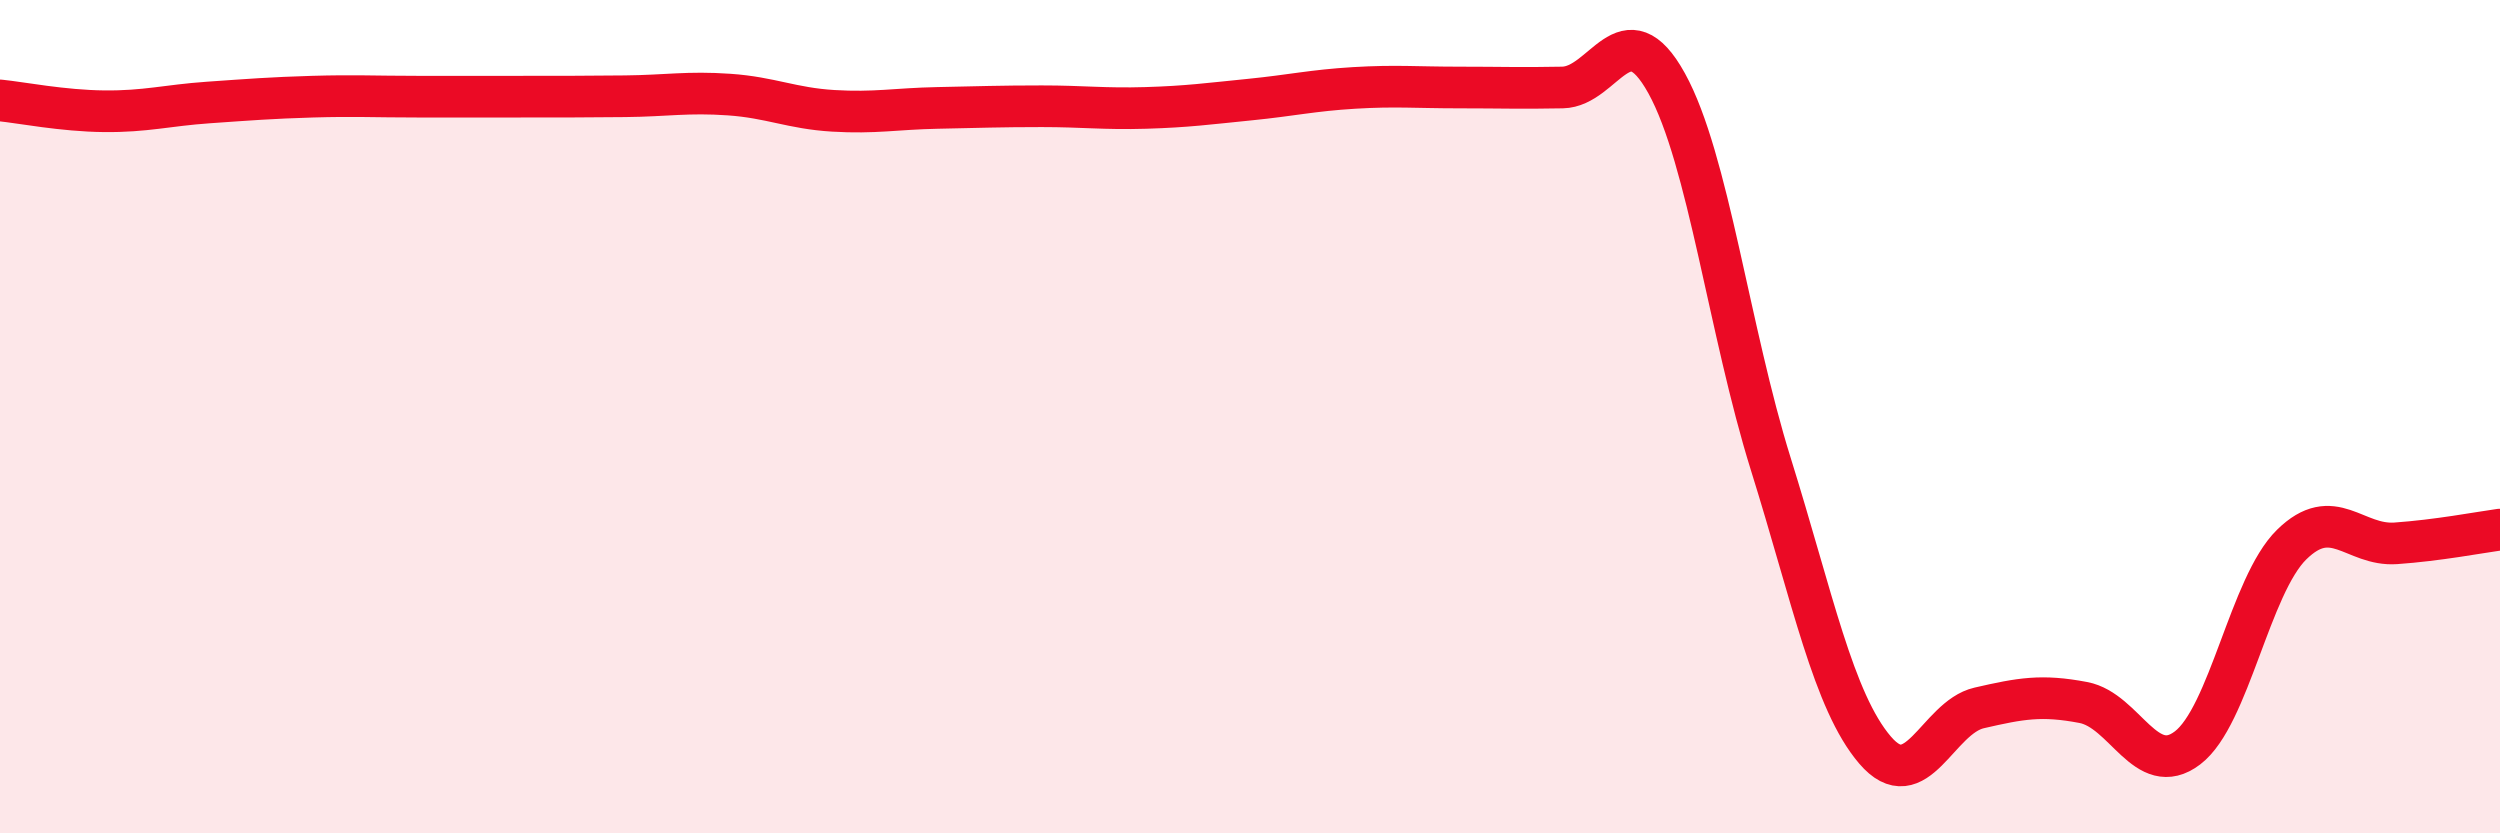 
    <svg width="60" height="20" viewBox="0 0 60 20" xmlns="http://www.w3.org/2000/svg">
      <path
        d="M 0,2.41 C 0.5,2.46 1.5,2.66 2.5,2.67 C 3.5,2.68 4,2.53 5,2.46 C 6,2.39 6.5,2.35 7.5,2.32 C 8.5,2.29 9,2.32 10,2.32 C 11,2.32 11.5,2.32 12.5,2.32 C 13.5,2.32 14,2.32 15,2.31 C 16,2.3 16.5,2.2 17.5,2.27 C 18.5,2.34 19,2.6 20,2.66 C 21,2.72 21.5,2.61 22.5,2.59 C 23.5,2.57 24,2.55 25,2.55 C 26,2.55 26.5,2.62 27.5,2.59 C 28.5,2.56 29,2.49 30,2.39 C 31,2.29 31.5,2.17 32.5,2.11 C 33.5,2.05 34,2.1 35,2.1 C 36,2.1 36.5,2.12 37.5,2.1 C 38.5,2.08 39,0.19 40,2 C 41,3.81 41.5,7.94 42.5,11.14 C 43.5,14.34 44,16.83 45,18 C 46,19.17 46.5,17.22 47.5,16.99 C 48.5,16.76 49,16.67 50,16.86 C 51,17.05 51.5,18.71 52.5,17.95 C 53.5,17.19 54,14.05 55,13.07 C 56,12.09 56.5,13.11 57.5,13.04 C 58.5,12.97 59.5,12.78 60,12.71L60 20L0 20Z"
        fill="#EB0A25"
        opacity="0.1"
        stroke-linecap="round"
        stroke-linejoin="round"
      />
      <path
        d="M 0,2.41 C 0.5,2.46 1.5,2.66 2.5,2.67 C 3.5,2.68 4,2.53 5,2.46 C 6,2.39 6.5,2.35 7.5,2.32 C 8.5,2.29 9,2.32 10,2.32 C 11,2.32 11.5,2.32 12.5,2.32 C 13.5,2.32 14,2.32 15,2.31 C 16,2.3 16.5,2.2 17.5,2.27 C 18.5,2.34 19,2.6 20,2.66 C 21,2.72 21.5,2.61 22.5,2.59 C 23.5,2.57 24,2.55 25,2.55 C 26,2.55 26.5,2.62 27.5,2.59 C 28.5,2.56 29,2.49 30,2.39 C 31,2.29 31.5,2.17 32.5,2.11 C 33.5,2.05 34,2.1 35,2.1 C 36,2.1 36.5,2.12 37.5,2.1 C 38.5,2.08 39,0.19 40,2 C 41,3.81 41.5,7.94 42.5,11.14 C 43.5,14.34 44,16.83 45,18 C 46,19.17 46.5,17.22 47.5,16.99 C 48.5,16.76 49,16.67 50,16.86 C 51,17.05 51.5,18.71 52.5,17.95 C 53.5,17.19 54,14.05 55,13.07 C 56,12.09 56.5,13.11 57.5,13.04 C 58.5,12.97 59.5,12.78 60,12.71"
        stroke="#EB0A25"
        stroke-width="1"
        fill="none"
        stroke-linecap="round"
        stroke-linejoin="round"
      />
    </svg>
  